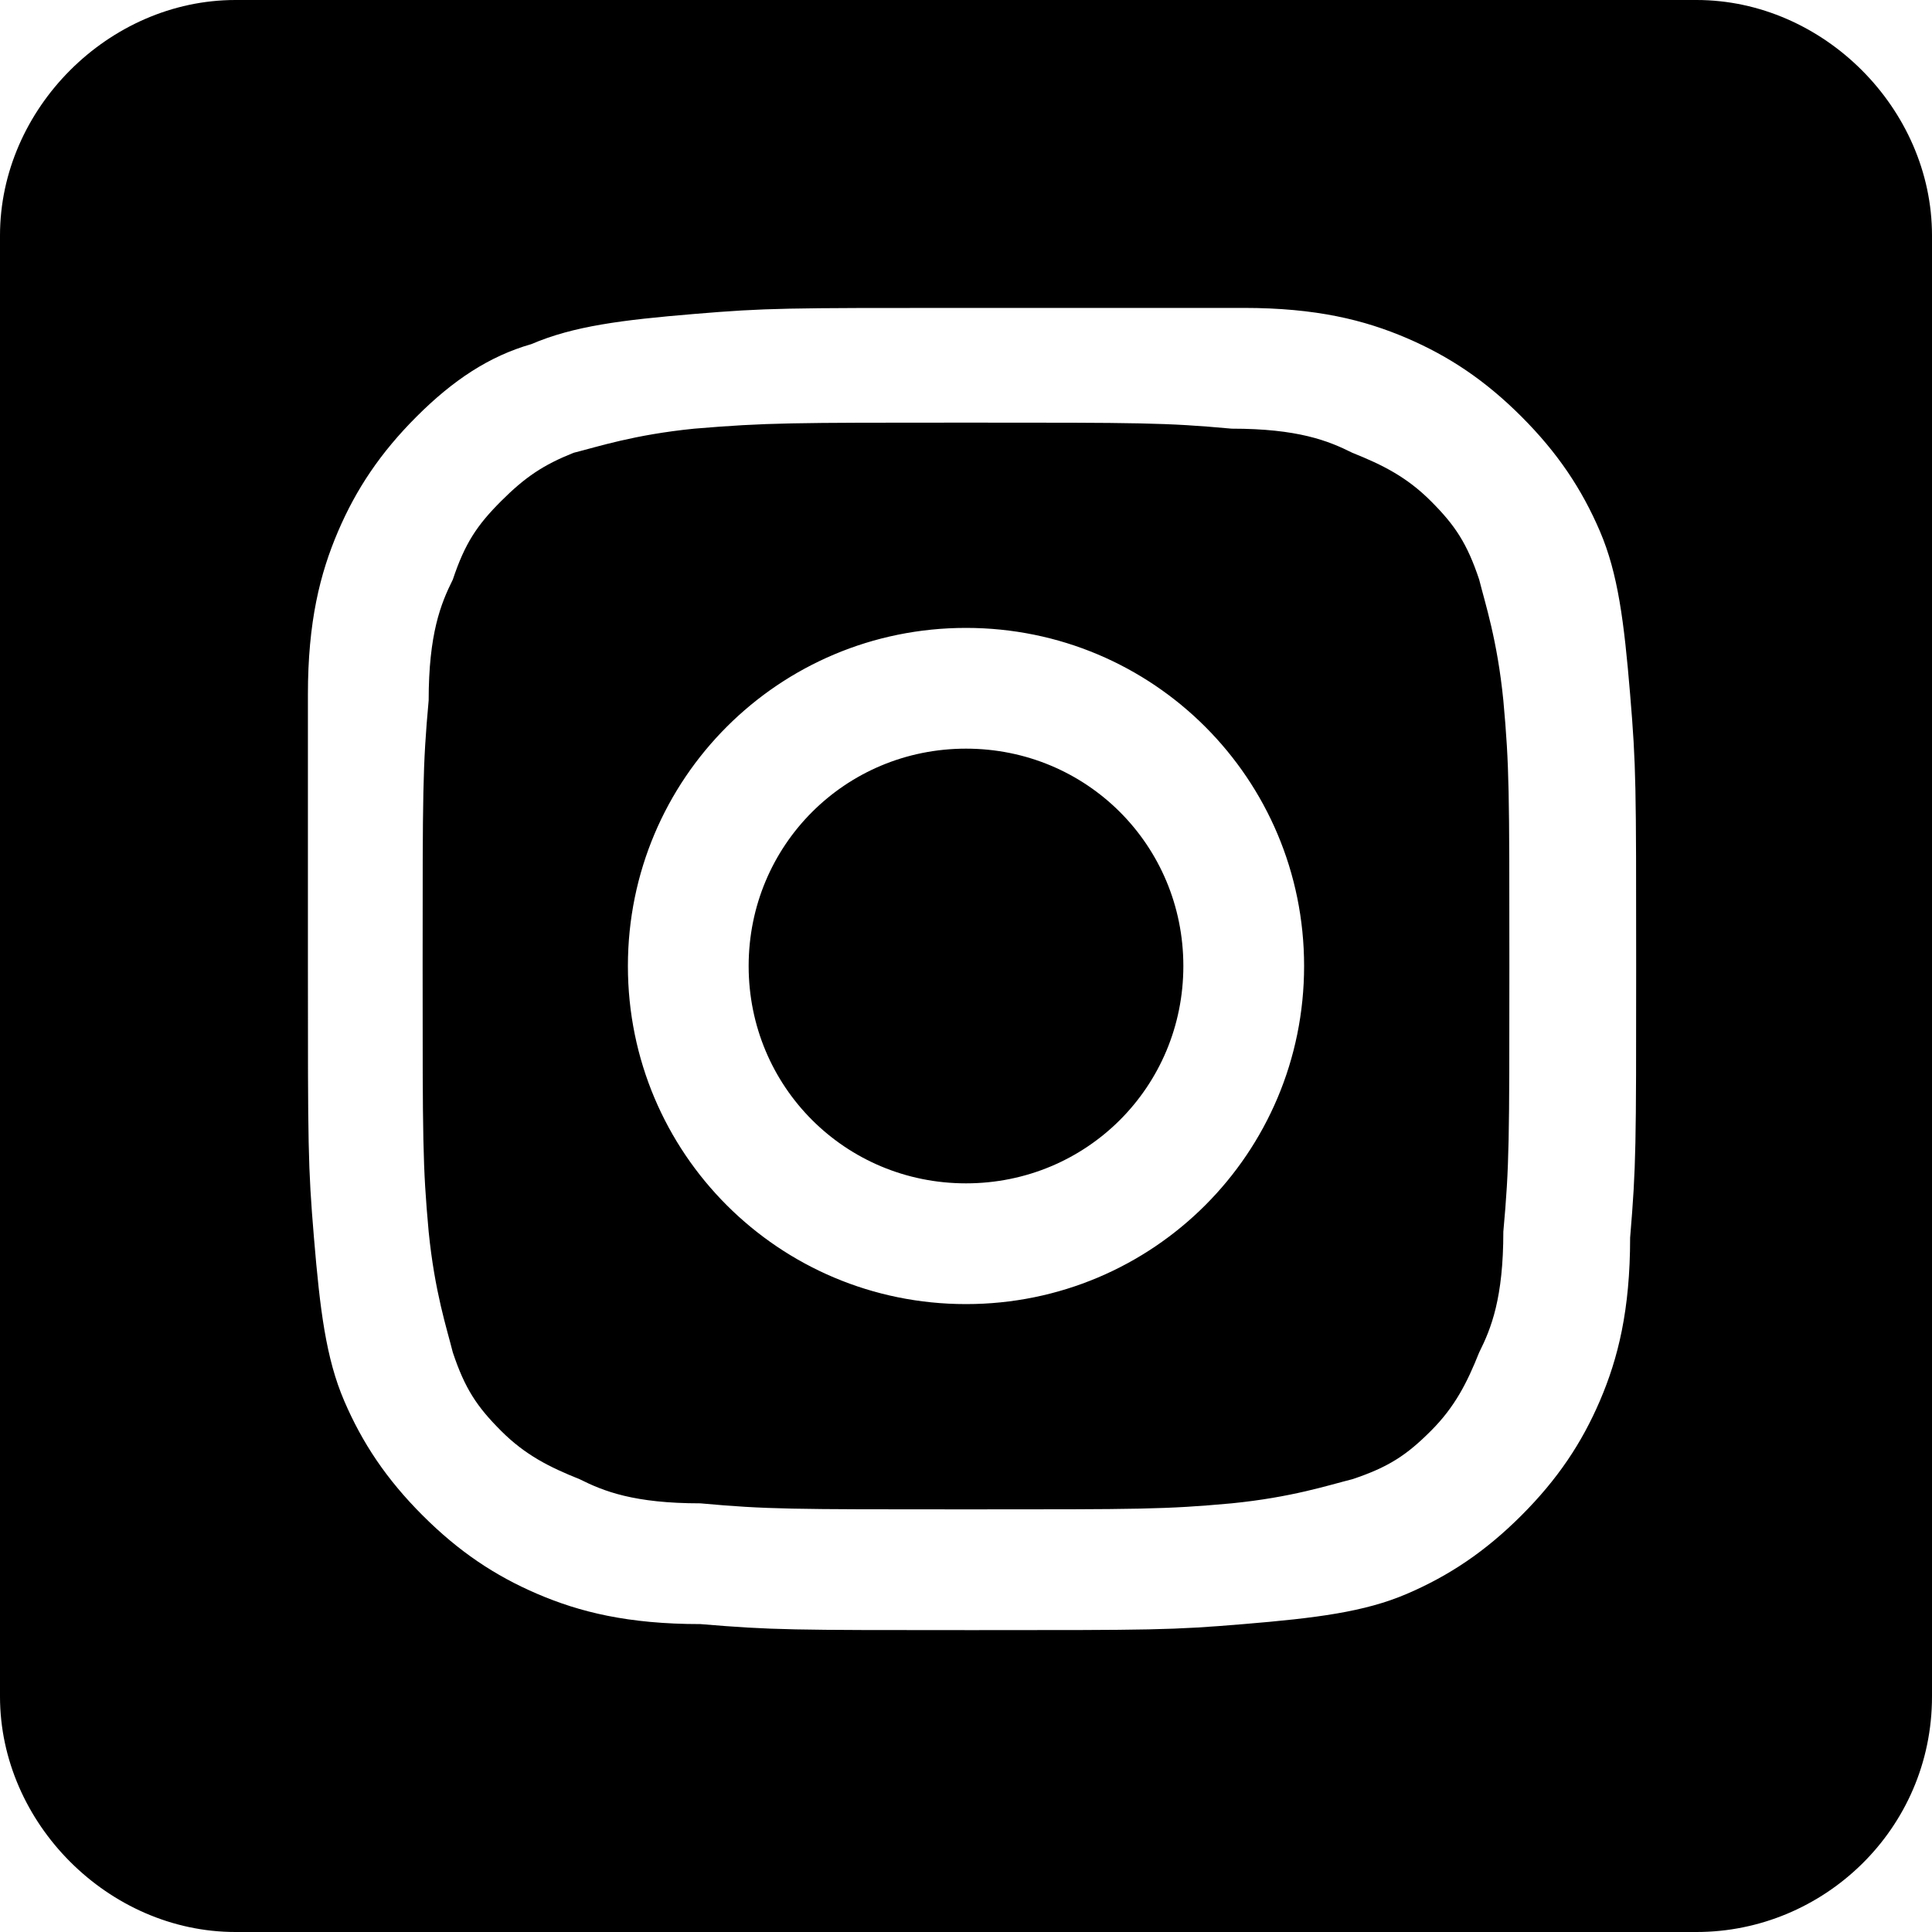 <svg version="1.1" id="Layer_1" xmlns="http://www.w3.org/2000/svg" xmlns:xlink="http://www.w3.org/1999/xlink" width="32" height="32" viewBox="0 0 32 32" style="enable-background:new 0 0 32 32;" xml:space="preserve">
                        <title>Instagram</title>
                       <path class="st0" d="M28.1,0C30.2,0,32,1.8,32,3.9v24.2c0,2.2-1.8,3.9-3.9,3.9H3.9C1.8,32,0,30.2,0,28.1V3.9C0,1.8,1.8,0,3.9,0
                        L28.1,0L28.1,0z M16,5.1c-3,0-3.3,0-4.5,0.1c-1.2,0.1-2,0.2-2.7,0.5C8.1,5.9,7.5,6.3,6.9,6.9c-0.6,0.6-1,1.2-1.3,1.9
                        c-0.3,0.7-0.5,1.5-0.5,2.7C5.1,12.7,5.1,13,5.1,16s0,3.3,0.1,4.5c0.1,1.2,0.2,2,0.5,2.7c0.3,0.7,0.7,1.3,1.3,1.9s1.2,1,1.9,1.3
                        c0.7,0.3,1.5,0.5,2.7,0.5c1.2,0.1,1.5,0.1,4.5,0.1s3.3,0,4.5-0.1c1.2-0.1,2-0.2,2.7-0.5c0.7-0.3,1.3-0.7,1.9-1.3s1-1.2,1.3-1.9
                        c0.3-0.7,0.5-1.5,0.5-2.7c0.1-1.2,0.1-1.5,0.1-4.5s0-3.3-0.1-4.5c-0.1-1.2-0.2-2-0.5-2.7c-0.3-0.7-0.7-1.3-1.3-1.9
                        c-0.6-0.6-1.2-1-1.9-1.3c-0.7-0.3-1.5-0.5-2.7-0.5C19.3,5.1,19,5.1,16,5.1L16,5.1z M16,7c2.9,0,3.3,0,4.4,0.1c1.1,0,1.6,0.2,2,0.4
                        c0.5,0.2,0.9,0.4,1.3,0.8c0.4,0.4,0.6,0.7,0.8,1.3c0.1,0.4,0.3,1,0.4,2C25,12.7,25,13.1,25,16s0,3.3-0.1,4.4c0,1.1-0.2,1.6-0.4,2
                        c-0.2,0.5-0.4,0.9-0.8,1.3c-0.4,0.4-0.7,0.6-1.3,0.8c-0.4,0.1-1,0.3-2,0.4C19.3,25,18.9,25,16,25s-3.3,0-4.4-0.1
                        c-1.1,0-1.6-0.2-2-0.4c-0.5-0.2-0.9-0.4-1.3-0.8c-0.4-0.4-0.6-0.7-0.8-1.3c-0.1-0.4-0.3-1-0.4-2C7,19.3,7,18.9,7,16s0-3.3,0.1-4.4
                        c0-1.1,0.2-1.6,0.4-2C7.7,9,7.9,8.7,8.3,8.3C8.7,7.9,9,7.7,9.5,7.5c0.4-0.1,1-0.3,2-0.4C12.7,7,13.1,7,16,7L16,7z M16,10.4
                        c-3.1,0-5.6,2.5-5.6,5.6s2.5,5.6,5.6,5.6s5.6-2.5,5.6-5.6S19.1,10.4,16,10.4L16,10.4z M16,19.6c-2,0-3.6-1.6-3.6-3.6
                        s1.6-3.6,3.6-3.6s3.6,1.6,3.6,3.6S18,19.6,16,19.6z M23.2,10.2c0,0.7-0.6,1.3-1.3,1.3c-0.7,0-1.3-0.6-1.3-1.3s0.6-1.3,1.3-1.3
                        C22.6,8.8,23.2,9.4,23.2,10.2L23.2,10.2z"></path>
                    </svg>